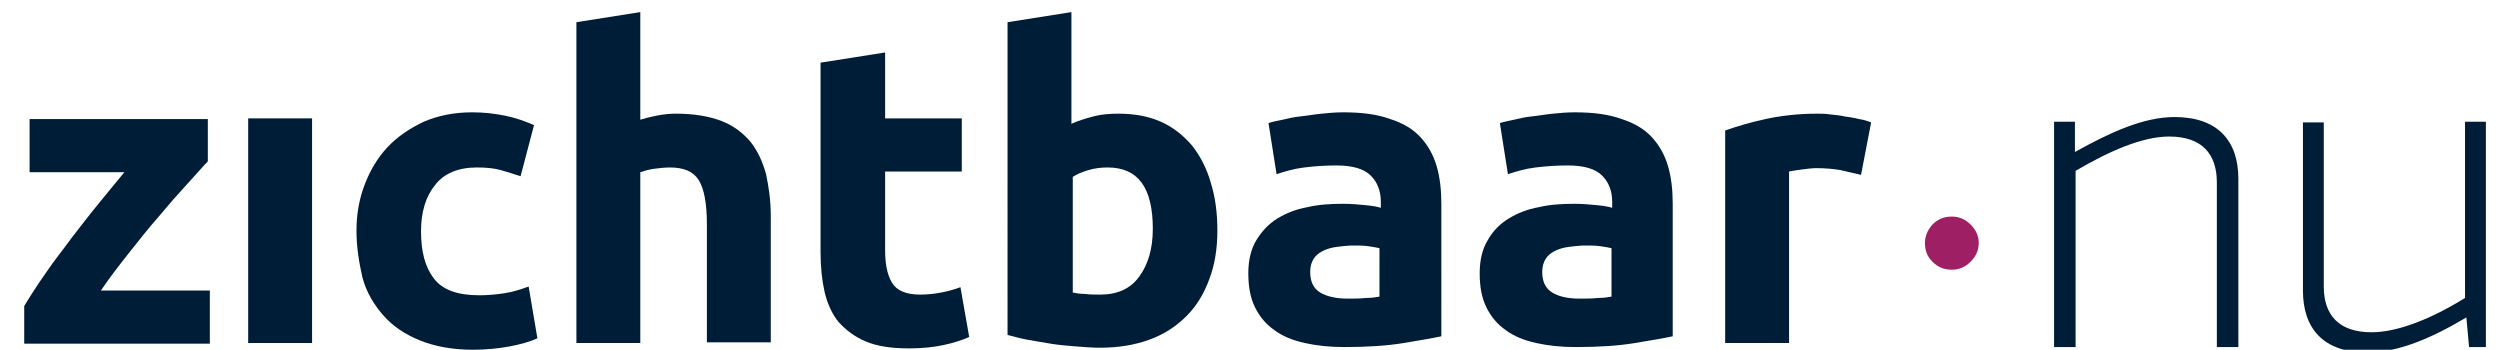 <?xml version="1.0" encoding="utf-8"?>
<!-- Generator: Adobe Illustrator 26.3.1, SVG Export Plug-In . SVG Version: 6.00 Build 0)  -->
<svg version="1.1" id="Laag_1" xmlns="http://www.w3.org/2000/svg" xmlns:xlink="http://www.w3.org/1999/xlink" x="0px" y="0px"
	 width="371.7px" height="52px" viewBox="0 0 371.7 52" style="enable-background:new 0 0 371.7 52;" xml:space="preserve">
<style type="text/css">
	.st0{fill:#001D38;}
	.st1{fill:#9E1F63;}
</style>
<g>
	<g>
		<path class="st0" d="M30.9,24c-0.8,0.8-1.8,2-3.1,3.4c-1.3,1.4-2.7,3-4.2,4.8c-1.5,1.7-3,3.6-4.5,5.5s-2.9,3.7-4.1,5.5h16.2v7.9
			H3.6v-5.6c0.9-1.5,2-3.2,3.2-4.9c1.2-1.8,2.6-3.5,3.9-5.3c1.4-1.8,2.7-3.5,4.1-5.2c1.4-1.7,2.6-3.2,3.7-4.5H4.4v-7.9h26.5V24z"/>
		<path class="st0" d="M46.4,51h-9.5V17.6h9.5V51z"/>
		<path class="st0" d="M53,34.3c0-2.4,0.4-4.7,1.2-6.8c0.8-2.1,1.9-4,3.4-5.6s3.3-2.8,5.4-3.8c2.1-0.9,4.5-1.4,7.2-1.4
			c1.8,0,3.4,0.2,4.9,0.5s2.9,0.8,4.3,1.4l-2,7.6c-0.9-0.3-1.9-0.6-2.9-0.9c-1.1-0.3-2.2-0.4-3.6-0.4c-2.8,0-4.9,0.9-6.2,2.6
			c-1.4,1.7-2.1,4-2.1,6.9c0,3,0.6,5.3,1.9,7s3.5,2.5,6.8,2.5c1.1,0,2.4-0.1,3.7-0.3c1.3-0.2,2.5-0.6,3.6-1l1.3,7.7
			c-1.1,0.5-2.5,0.9-4.1,1.2c-1.6,0.3-3.5,0.5-5.5,0.5c-3,0-5.7-0.5-7.9-1.4c-2.2-0.9-4-2.1-5.4-3.7s-2.5-3.4-3.1-5.6
			C53.4,39.1,53,36.8,53,34.3z"/>
		<path class="st0" d="M85.7,51V3.3l9.5-1.5v16c0.6-0.2,1.4-0.4,2.4-0.6c1-0.2,2-0.3,2.9-0.3c2.7,0,5,0.4,6.8,1.1
			c1.8,0.7,3.2,1.8,4.3,3.1c1.1,1.4,1.8,3,2.3,4.8c0.4,1.9,0.7,3.9,0.7,6.2v18.8h-9.5V33.3c0-3-0.4-5.2-1.2-6.5
			c-0.8-1.3-2.2-1.9-4.3-1.9c-0.8,0-1.6,0.1-2.4,0.2c-0.7,0.1-1.4,0.3-2,0.5V51H85.7z"/>
		<path class="st0" d="M122.1,9.3l9.5-1.5v9.8H143v7.9h-11.4v11.7c0,2,0.3,3.6,1,4.8c0.7,1.2,2.1,1.8,4.2,1.8c1,0,2.1-0.1,3.1-0.3
			c1.1-0.2,2.1-0.5,2.9-0.8l1.3,7.4c-1.1,0.5-2.4,0.9-3.8,1.2c-1.4,0.3-3.1,0.5-5.1,0.5c-2.6,0-4.7-0.3-6.4-1s-3-1.7-4.1-2.9
			c-1-1.2-1.7-2.8-2.1-4.5c-0.4-1.8-0.6-3.7-0.6-5.9V9.3H122.1z"/>
		<path class="st0" d="M181,34.3c0,2.7-0.4,5.1-1.2,7.2c-0.8,2.2-1.9,4-3.4,5.5s-3.3,2.7-5.5,3.5s-4.6,1.2-7.4,1.2
			c-1.1,0-2.3-0.1-3.6-0.2c-1.2-0.1-2.5-0.2-3.7-0.4c-1.2-0.2-2.4-0.4-3.5-0.6s-2.1-0.5-2.9-0.7V3.3l9.5-1.5v16.6
			c1.1-0.5,2.2-0.8,3.3-1.1s2.4-0.4,3.7-0.4c2.4,0,4.5,0.4,6.3,1.2s3.3,2,4.6,3.5c1.2,1.5,2.2,3.4,2.8,5.5
			C180.7,29.3,181,31.7,181,34.3z M171.4,34c0-6.1-2.2-9.1-6.7-9.1c-1,0-1.9,0.1-2.9,0.4c-1,0.3-1.7,0.6-2.3,1v17.2
			c0.5,0.1,1.1,0.2,1.8,0.2c0.7,0.1,1.5,0.1,2.3,0.1c2.6,0,4.5-0.9,5.8-2.7C170.7,39.3,171.4,37,171.4,34z"/>
		<path class="st0" d="M199.7,16.7c2.8,0,5.1,0.3,7,1c1.9,0.6,3.4,1.5,4.5,2.7s1.9,2.6,2.4,4.3s0.7,3.6,0.7,5.6V50
			c-1.4,0.3-3.2,0.6-5.6,1s-5.3,0.6-8.8,0.6c-2.2,0-4.1-0.2-5.9-0.6c-1.8-0.4-3.3-1-4.5-1.9c-1.3-0.9-2.2-2-2.9-3.4s-1-3.1-1-5.1
			c0-1.9,0.4-3.6,1.2-4.9s1.8-2.4,3.1-3.2c1.3-0.8,2.8-1.4,4.5-1.7c1.7-0.4,3.4-0.5,5.3-0.5c1.2,0,2.3,0.1,3.3,0.2s1.7,0.2,2.3,0.4
			V30c0-1.6-0.5-2.9-1.5-3.9s-2.7-1.5-5.1-1.5c-1.6,0-3.2,0.1-4.8,0.3s-2.9,0.6-4.1,1l-1.2-7.6c0.5-0.2,1.2-0.3,2.1-0.5
			c0.8-0.2,1.7-0.4,2.7-0.5s2-0.3,3.1-0.4C197.5,16.8,198.6,16.7,199.7,16.7z M200.4,44.4c0.9,0,1.8,0,2.7-0.1c0.8,0,1.5-0.1,2-0.2
			v-7.2c-0.4-0.1-1-0.2-1.7-0.3c-0.8-0.1-1.5-0.1-2.1-0.1c-0.9,0-1.7,0.1-2.5,0.2s-1.5,0.3-2.1,0.6c-0.6,0.3-1.1,0.7-1.4,1.2
			c-0.3,0.5-0.5,1.1-0.5,1.9c0,1.5,0.5,2.5,1.5,3.1C197.3,44.1,198.7,44.4,200.4,44.4z"/>
		<path class="st0" d="M234.1,16.7c2.8,0,5.1,0.3,7,1c1.9,0.6,3.4,1.5,4.5,2.7s1.9,2.6,2.4,4.3s0.7,3.6,0.7,5.6V50
			c-1.4,0.3-3.2,0.6-5.6,1s-5.3,0.6-8.8,0.6c-2.2,0-4.1-0.2-5.9-0.6s-3.3-1-4.5-1.9c-1.3-0.9-2.2-2-2.9-3.4c-0.7-1.4-1-3.1-1-5.1
			c0-1.9,0.4-3.6,1.2-4.9c0.8-1.4,1.8-2.4,3.1-3.2c1.3-0.8,2.8-1.4,4.5-1.7c1.7-0.4,3.4-0.5,5.3-0.5c1.2,0,2.3,0.1,3.3,0.2
			s1.7,0.2,2.3,0.4V30c0-1.6-0.5-2.9-1.5-3.9s-2.7-1.5-5.1-1.5c-1.6,0-3.2,0.1-4.8,0.3c-1.6,0.2-2.9,0.6-4.1,1l-1.2-7.6
			c0.6-0.2,1.2-0.3,2.1-0.5c0.8-0.2,1.7-0.4,2.7-0.5s2-0.3,3.1-0.4C231.9,16.8,233,16.7,234.1,16.7z M234.9,44.4
			c0.9,0,1.8,0,2.7-0.1c0.8,0,1.5-0.1,2-0.2v-7.2c-0.4-0.1-1-0.2-1.7-0.3c-0.8-0.1-1.5-0.1-2.1-0.1c-0.9,0-1.7,0.1-2.5,0.2
			s-1.5,0.3-2.1,0.6c-0.6,0.3-1.1,0.7-1.4,1.2s-0.5,1.1-0.5,1.9c0,1.5,0.5,2.5,1.5,3.1C231.8,44.1,233.1,44.4,234.9,44.4z"/>
		<path class="st0" d="M276.7,26c-0.8-0.2-1.8-0.4-3-0.7c-1.1-0.2-2.4-0.3-3.7-0.3c-0.6,0-1.3,0.1-2.1,0.2c-0.8,0.1-1.4,0.2-1.9,0.3
			V51h-9.5V19.4c1.7-0.6,3.7-1.2,6-1.7s4.9-0.8,7.7-0.8c0.5,0,1.1,0,1.8,0.1c0.7,0.1,1.4,0.1,2.2,0.3c0.7,0.1,1.4,0.2,2.2,0.4
			c0.7,0.1,1.3,0.3,1.8,0.5L276.7,26z"/>
	</g>
	<g>
		<path class="st0" d="M329.6,51.5V27.1c0-4.2-2.2-6.8-7.1-6.8c-3.9,0-8.8,2.1-13.9,5.1v26.2h-3.2V18.1h3.1v4.5
			c5.2-2.9,10.2-5.2,14.8-5.2c6.4,0,9.5,3.5,9.5,9.2v25h-3.2V51.5z"/>
		<path class="st0" d="M345.5,18.1v24.5c0,4.2,2.2,6.8,7.1,6.8c3.9,0,8.9-2,13.9-5.1V18.1h3.1v33.5h-2.5l-0.4-4.4
			c-5.4,3.2-10.2,5.2-14.8,5.2c-6.4,0-9.5-3.5-9.5-9.2v-25h3.1V18.1z"/>
	</g>
	<path class="st1" d="M287.3,33.4c0.8-0.8,1.7-1.2,2.9-1.2c1.1,0,2,0.4,2.8,1.2c0.8,0.8,1.2,1.7,1.2,2.7c0,1.1-0.4,2-1.2,2.8
		c-0.8,0.8-1.7,1.2-2.8,1.2c-1.2,0-2.1-0.4-2.9-1.2c-0.8-0.8-1.1-1.7-1.1-2.8C286.2,35.1,286.6,34.2,287.3,33.4z"/>
</g>
</svg>
